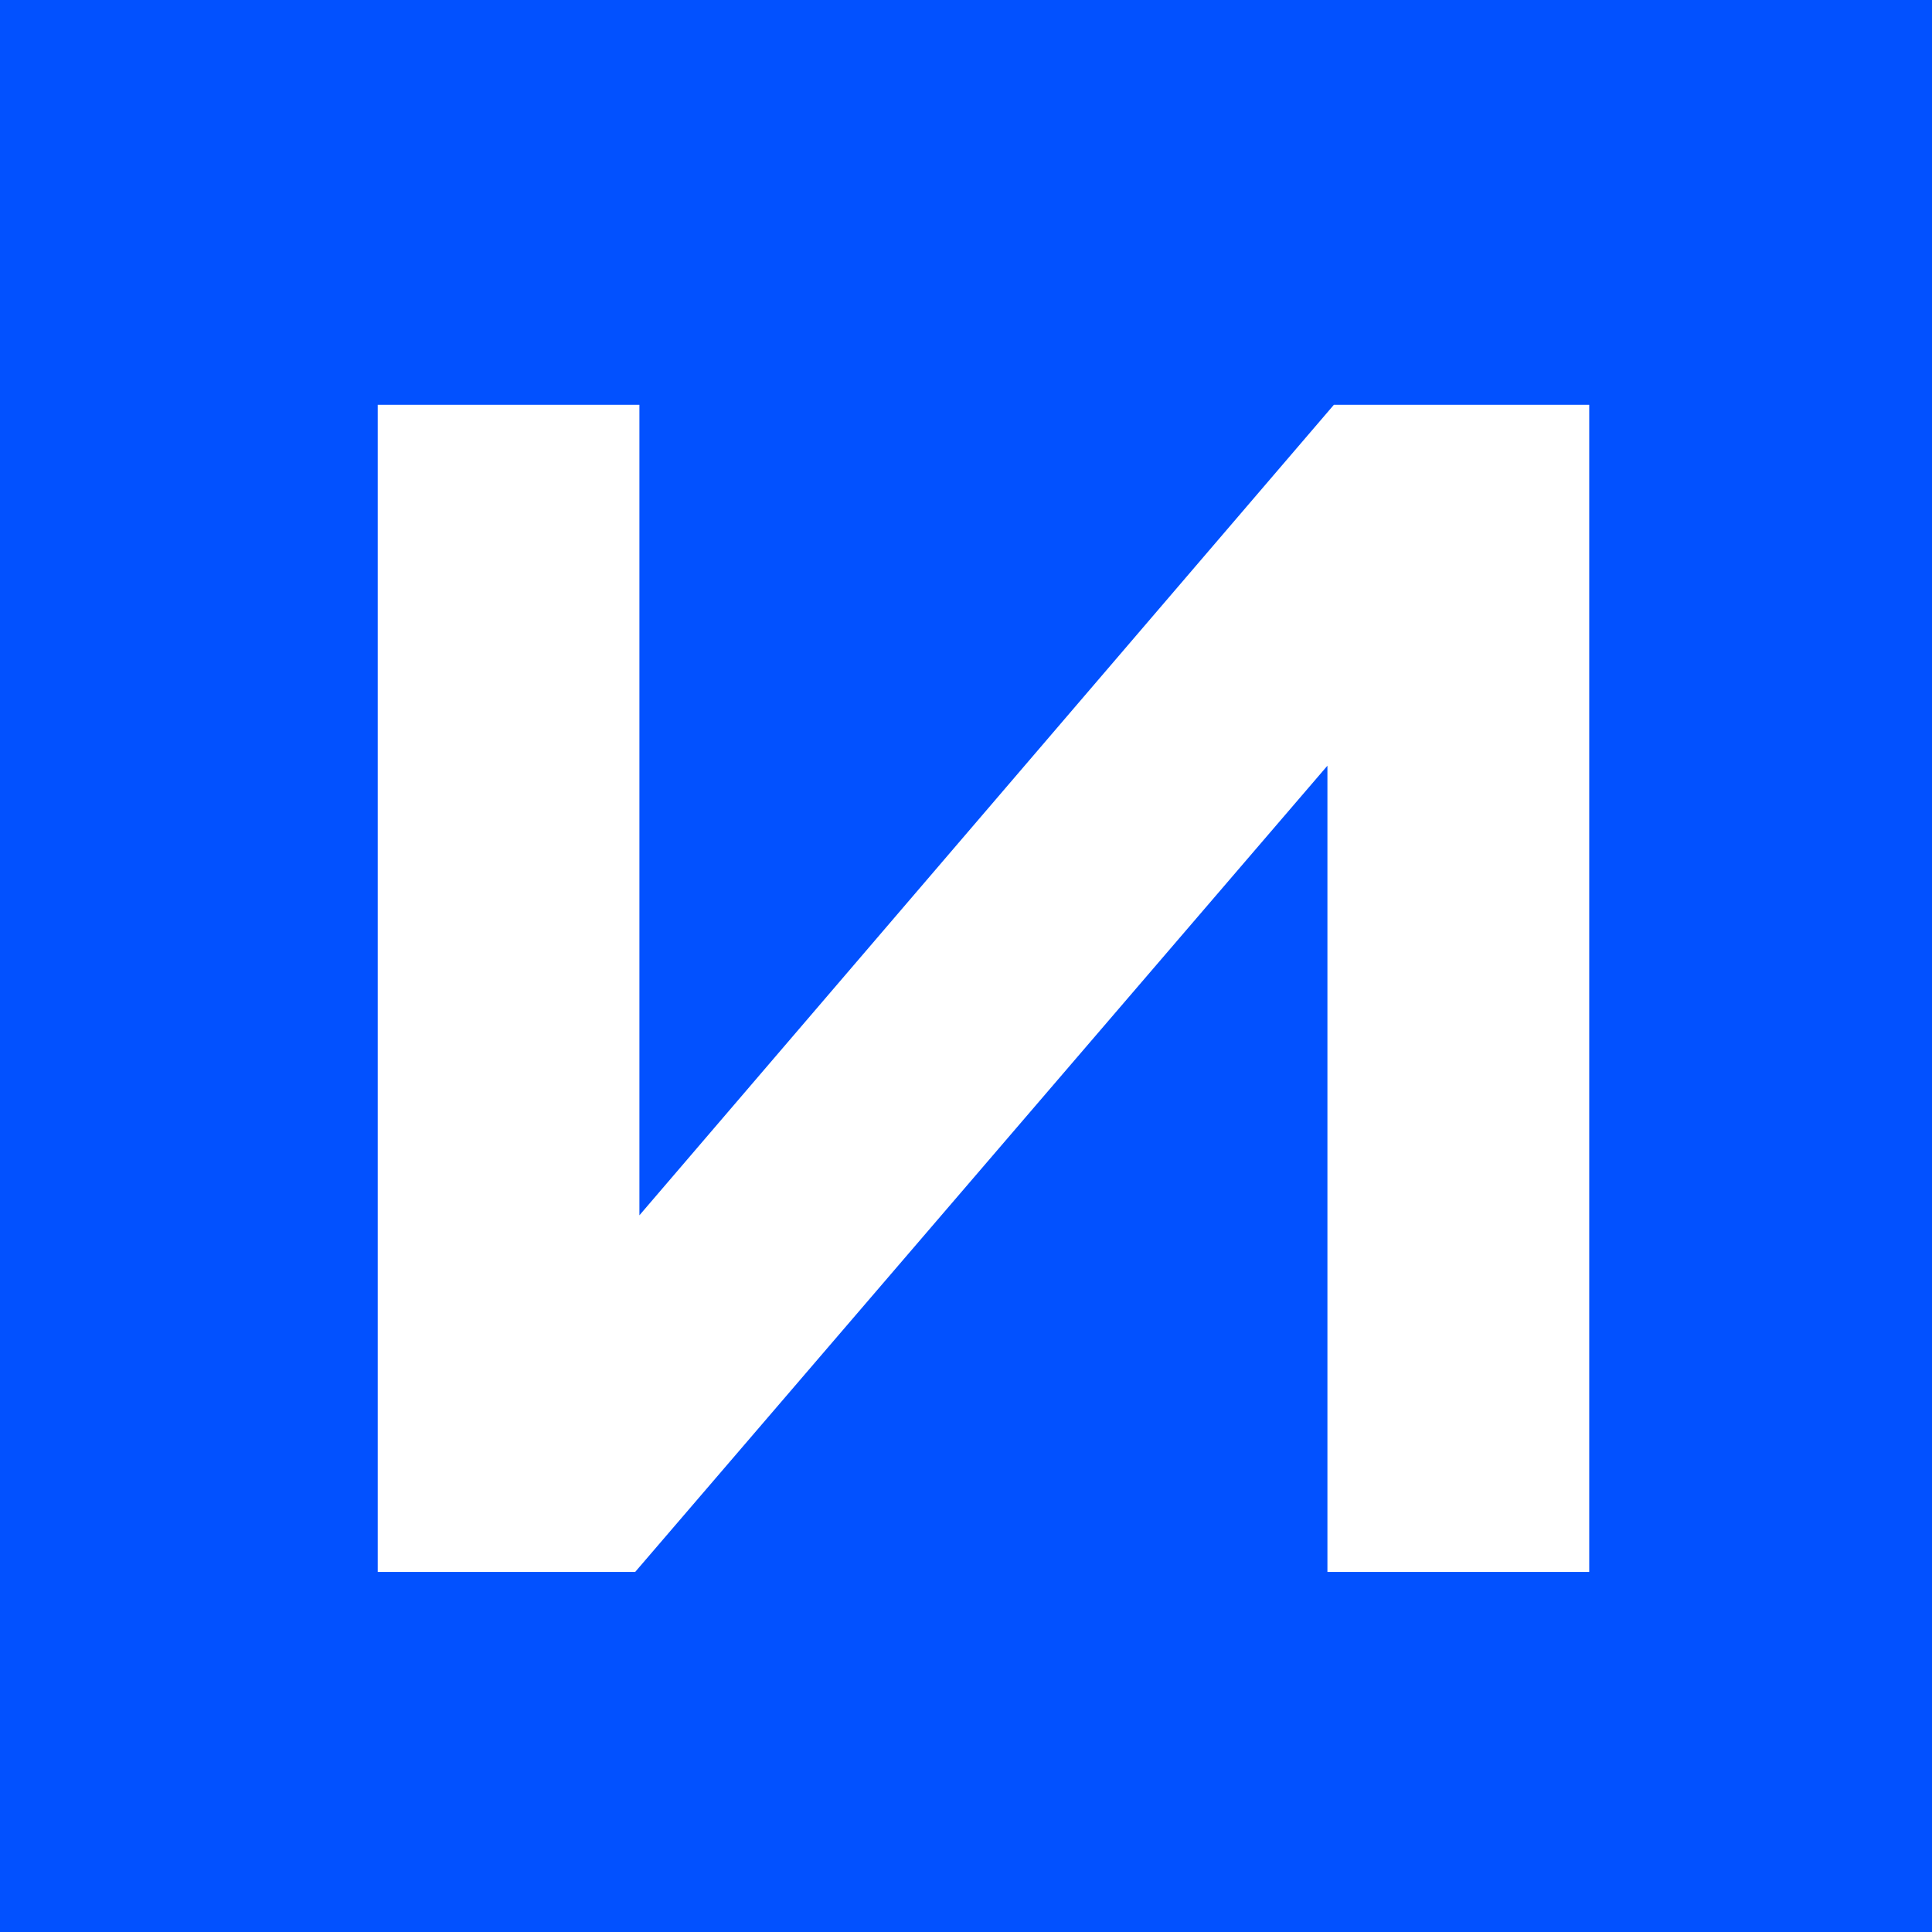 <?xml version="1.0" encoding="utf-8"?>
<!-- Generator: Adobe Illustrator 15.0.0, SVG Export Plug-In . SVG Version: 6.00 Build 0)  -->
<!DOCTYPE svg PUBLIC "-//W3C//DTD SVG 1.1//EN" "http://www.w3.org/Graphics/SVG/1.1/DTD/svg11.dtd">
<svg version="1.1" id="Слой_1" xmlns="http://www.w3.org/2000/svg" xmlns:xlink="http://www.w3.org/1999/xlink" x="0px" y="0px"
	 width="32.95px" height="32.95px" viewBox="0 0 32.95 32.95" enable-background="new 0 0 32.95 32.95" xml:space="preserve">
<g id="Слой_2">
	<rect fill="#0251FF" width="32.95" height="32.95"/>
</g>
<g>
	<path fill="#FFFFFF" d="M10.905,6.904v13.823L22.749,6.904h4.355v19.905h-4.465v-13.75l-11.806,13.75H6.442V6.904H10.905z"/>
</g>
</svg>
